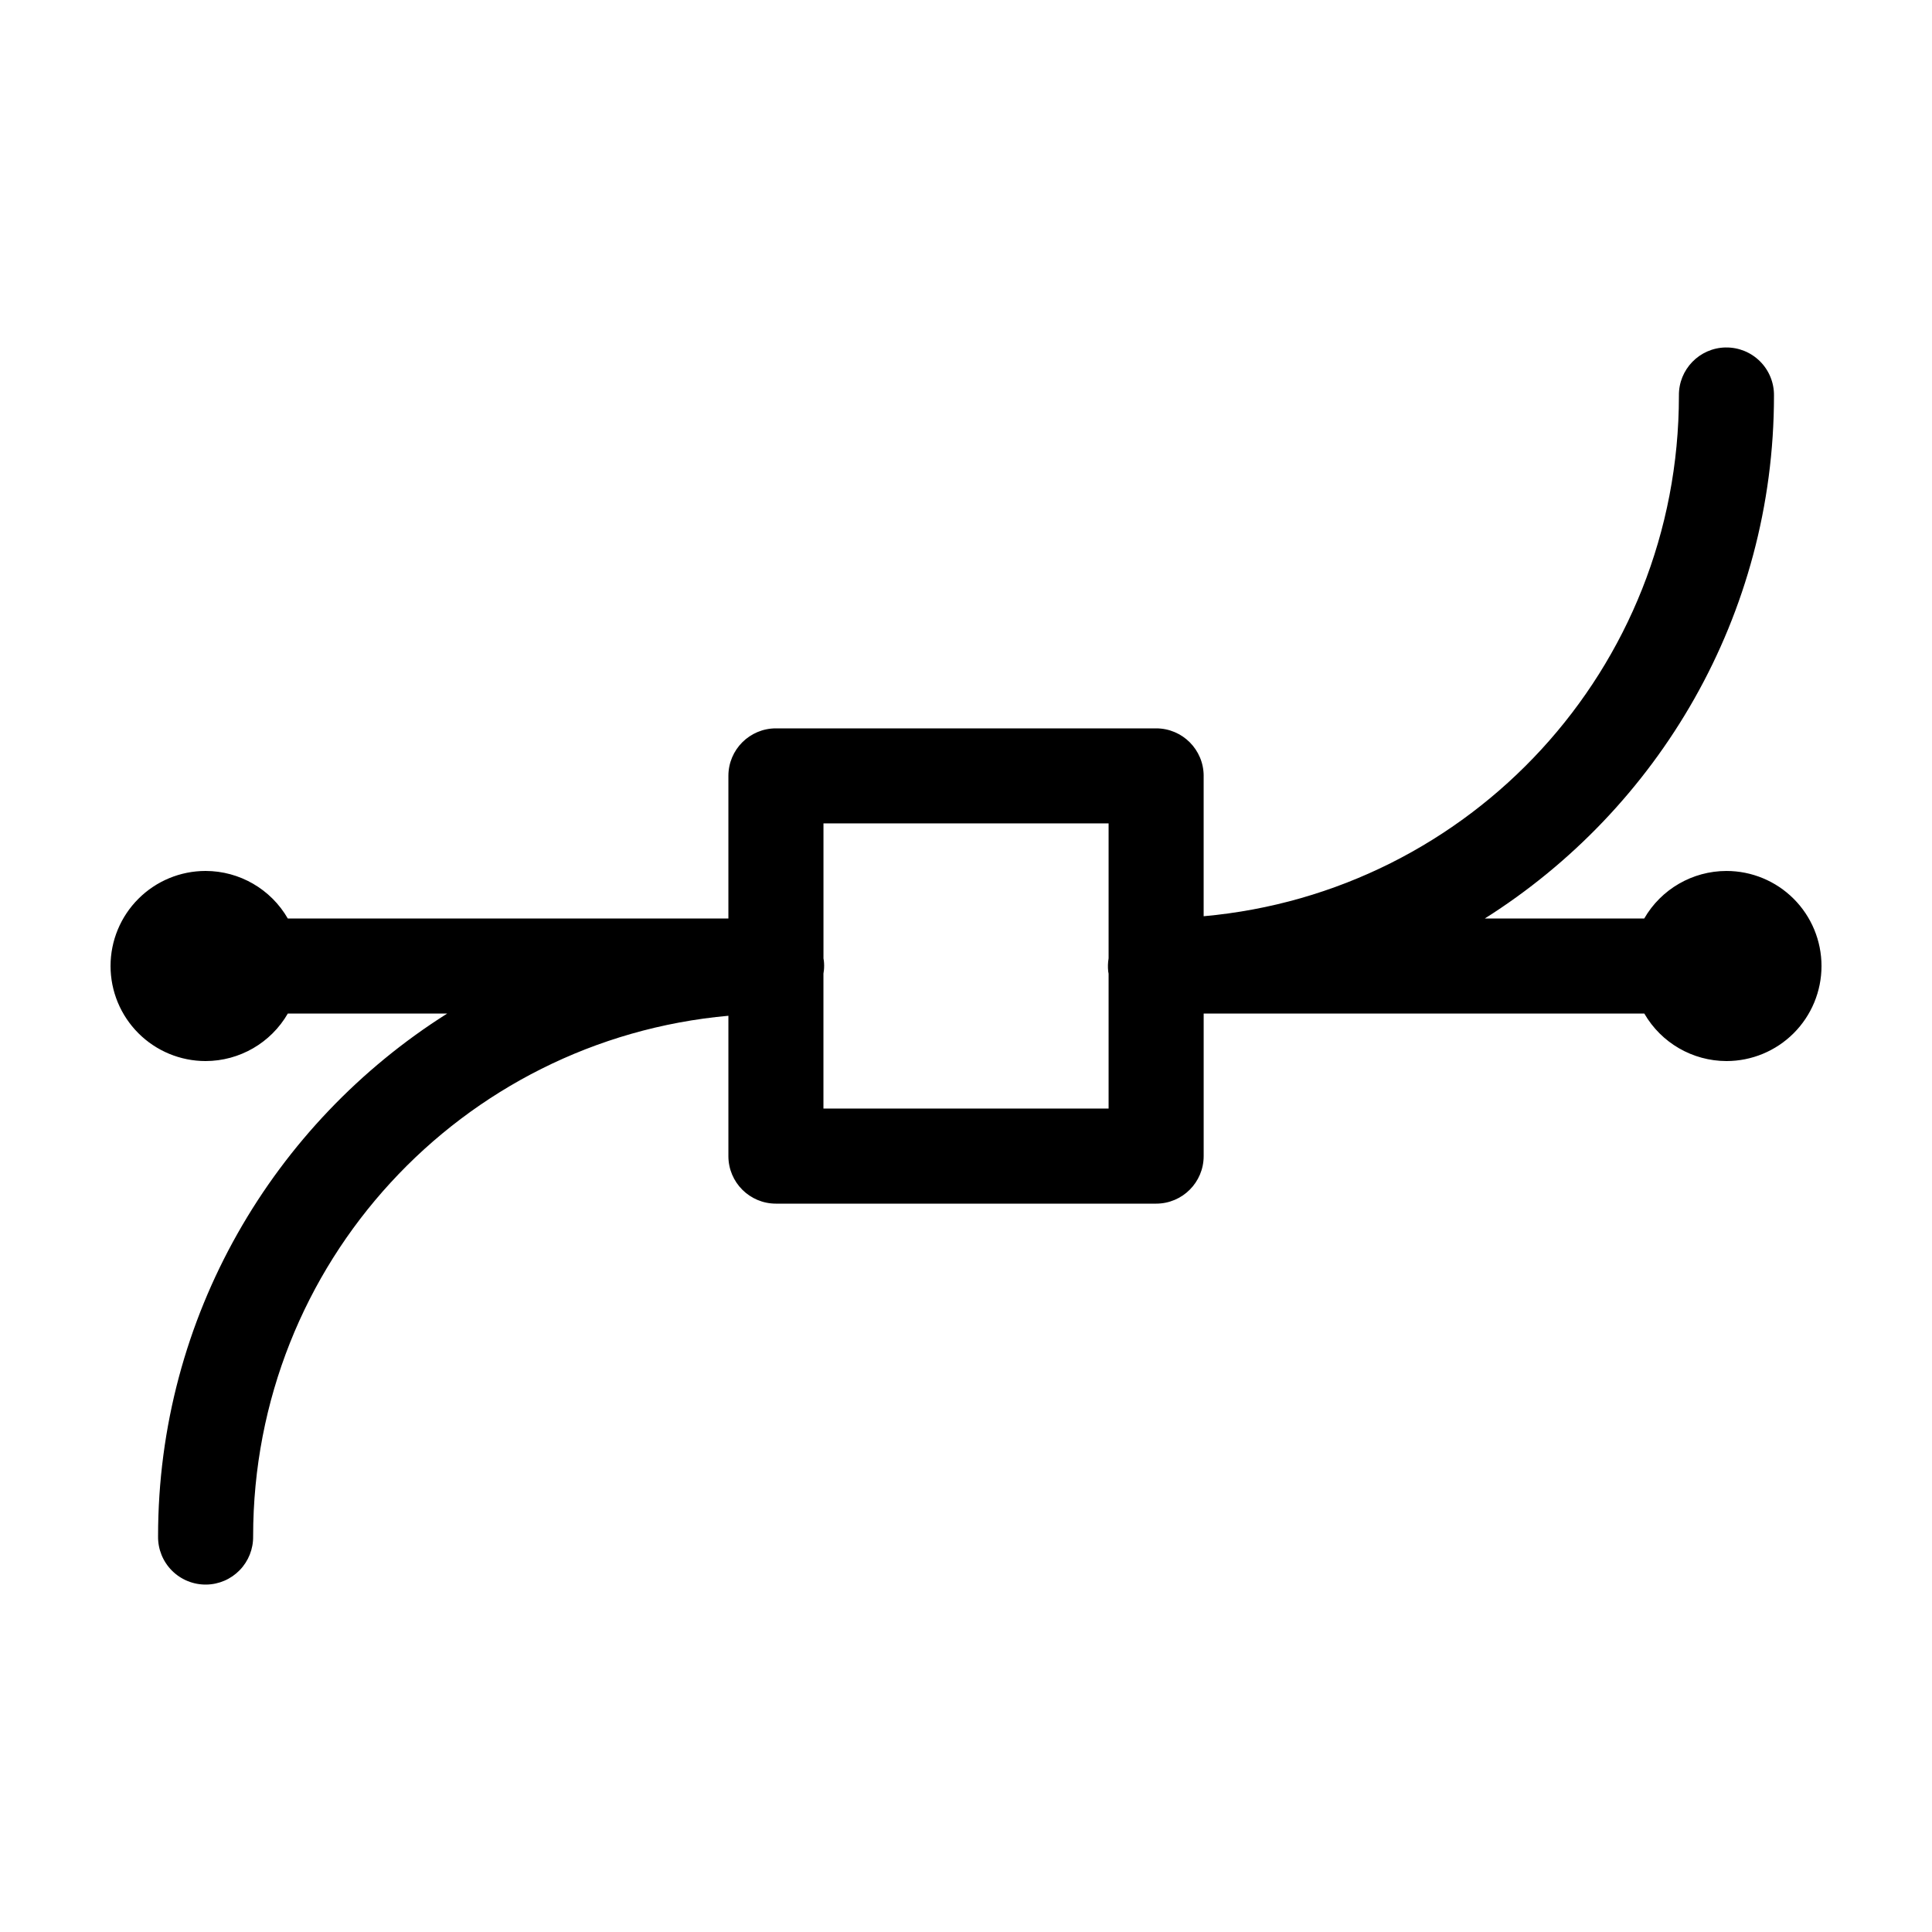 <?xml version="1.0" encoding="UTF-8"?>
<!-- Uploaded to: ICON Repo, www.svgrepo.com, Generator: ICON Repo Mixer Tools -->
<svg fill="#000000" width="800px" height="800px" version="1.1" viewBox="144 144 512 512" xmlns="http://www.w3.org/2000/svg">
 <path d="m601.34 236.08c-6.953 0.105-12.508 5.82-12.41 12.773 0 72.418-55.219 131.61-125.95 137.96v-37.195h0.004c-0.004-6.957-5.641-12.594-12.598-12.594h-100.76c-6.957 0-12.594 5.637-12.594 12.594v37.797h-116.76c-4.492-7.789-12.797-12.594-21.785-12.605-6.684 0-13.09 2.652-17.812 7.379-4.727 4.723-7.379 11.129-7.379 17.812 0 6.68 2.652 13.086 7.379 17.812 4.723 4.723 11.129 7.379 17.812 7.379 8.984-0.012 17.285-4.805 21.785-12.586h42.234c-45.984 29.02-76.617 80.258-76.617 138.54-0.051 3.406 1.281 6.688 3.688 9.094 2.41 2.41 5.691 3.738 9.094 3.688 3.344-0.047 6.527-1.422 8.852-3.82 2.328-2.398 3.609-5.621 3.559-8.961 0-72.418 55.219-131.61 125.95-137.96v37.195c0 6.957 5.637 12.594 12.594 12.594h100.76c6.957 0 12.594-5.637 12.598-12.594v-37.777h116.78-0.004c4.496 7.777 12.789 12.57 21.77 12.586 6.68 0 13.086-2.652 17.812-7.379 4.723-4.723 7.375-11.129 7.375-17.812 0-6.68-2.652-13.086-7.375-17.812-4.727-4.723-11.133-7.375-17.812-7.375-8.996 0.008-17.305 4.812-21.797 12.605h-42.254c46-29.027 76.645-80.27 76.645-138.56 0.047-3.406-1.285-6.684-3.691-9.09s-5.688-3.734-9.09-3.684zm-239.12 126.13h75.57v35.75c-0.195 1.156-0.23 2.332-0.102 3.496 0.027 0.195 0.062 0.395 0.102 0.59v35.738h-75.57v-35.75h-0.004c0.059-0.32 0.105-0.641 0.137-0.965 0.039-0.414 0.055-0.832 0.051-1.25-0.004-0.414-0.031-0.828-0.078-1.238-0.027-0.199-0.062-0.395-0.098-0.59v-35.75z" fill-rule="evenodd"/>
</svg>